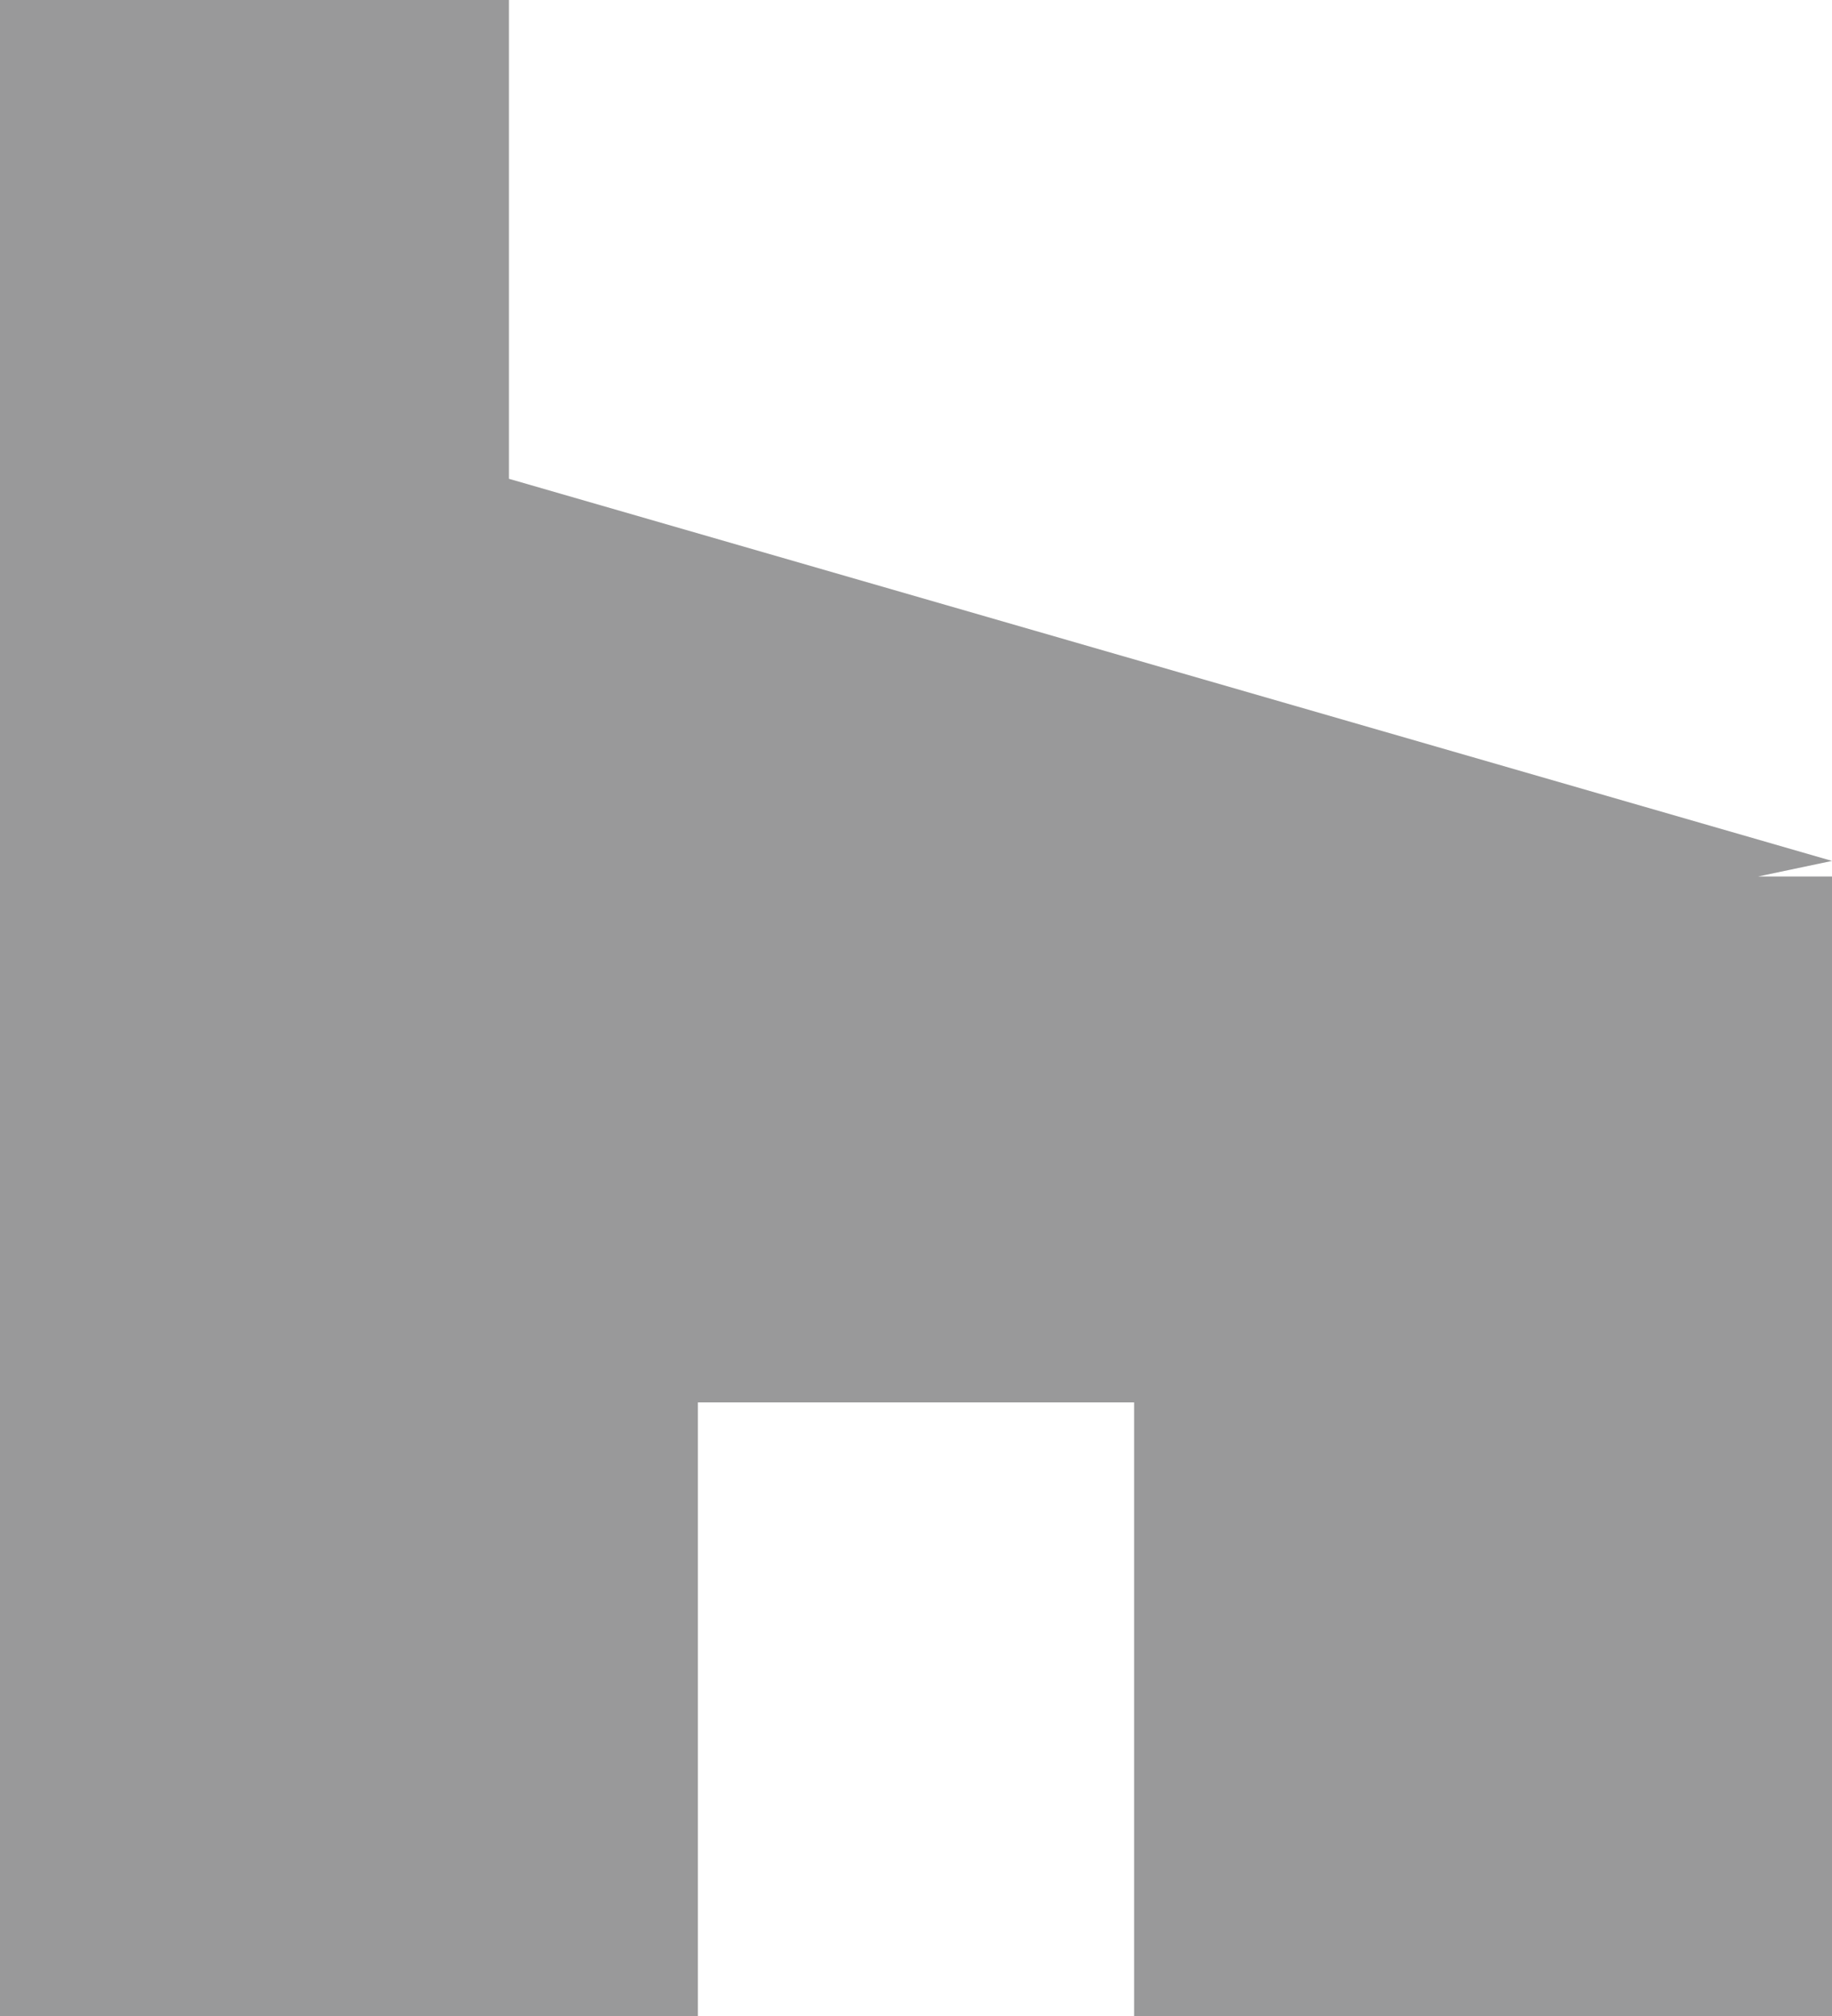 <?xml version="1.0" encoding="UTF-8"?>
<svg width="20px" height="22px" viewBox="0 0 20 22" version="1.1" xmlns="http://www.w3.org/2000/svg" xmlns:xlink="http://www.w3.org/1999/xlink">
    <!-- Generator: Sketch 54.1 (76490) - https://sketchapp.com -->
    <title>Combined Shape</title>
    <desc>Created with Sketch.</desc>
    <g id="Symbols" stroke="none" stroke-width="1" fill="none" fill-rule="evenodd">
        <g id="desktop-footer" transform="translate(-1340, -106)" fill="#99999A" fill-rule="nonzero">
            <g id="Group-26" transform="translate(0, 83)">
                <g id="Group-25" transform="translate(1115, 21)">
                    <path d="M232.619,17.304 L232.619,24 L225,24 L225,11.565 L225,2 L230.556,2 L230.556,7.225 L245,11.395 L244.192,11.565 L245,11.565 L245,24 L237.381,24 L237.381,17.304 L232.619,17.304 Z" id="Combined-Shape"></path>
                </g>
            </g>
        </g>
    </g>
</svg>

